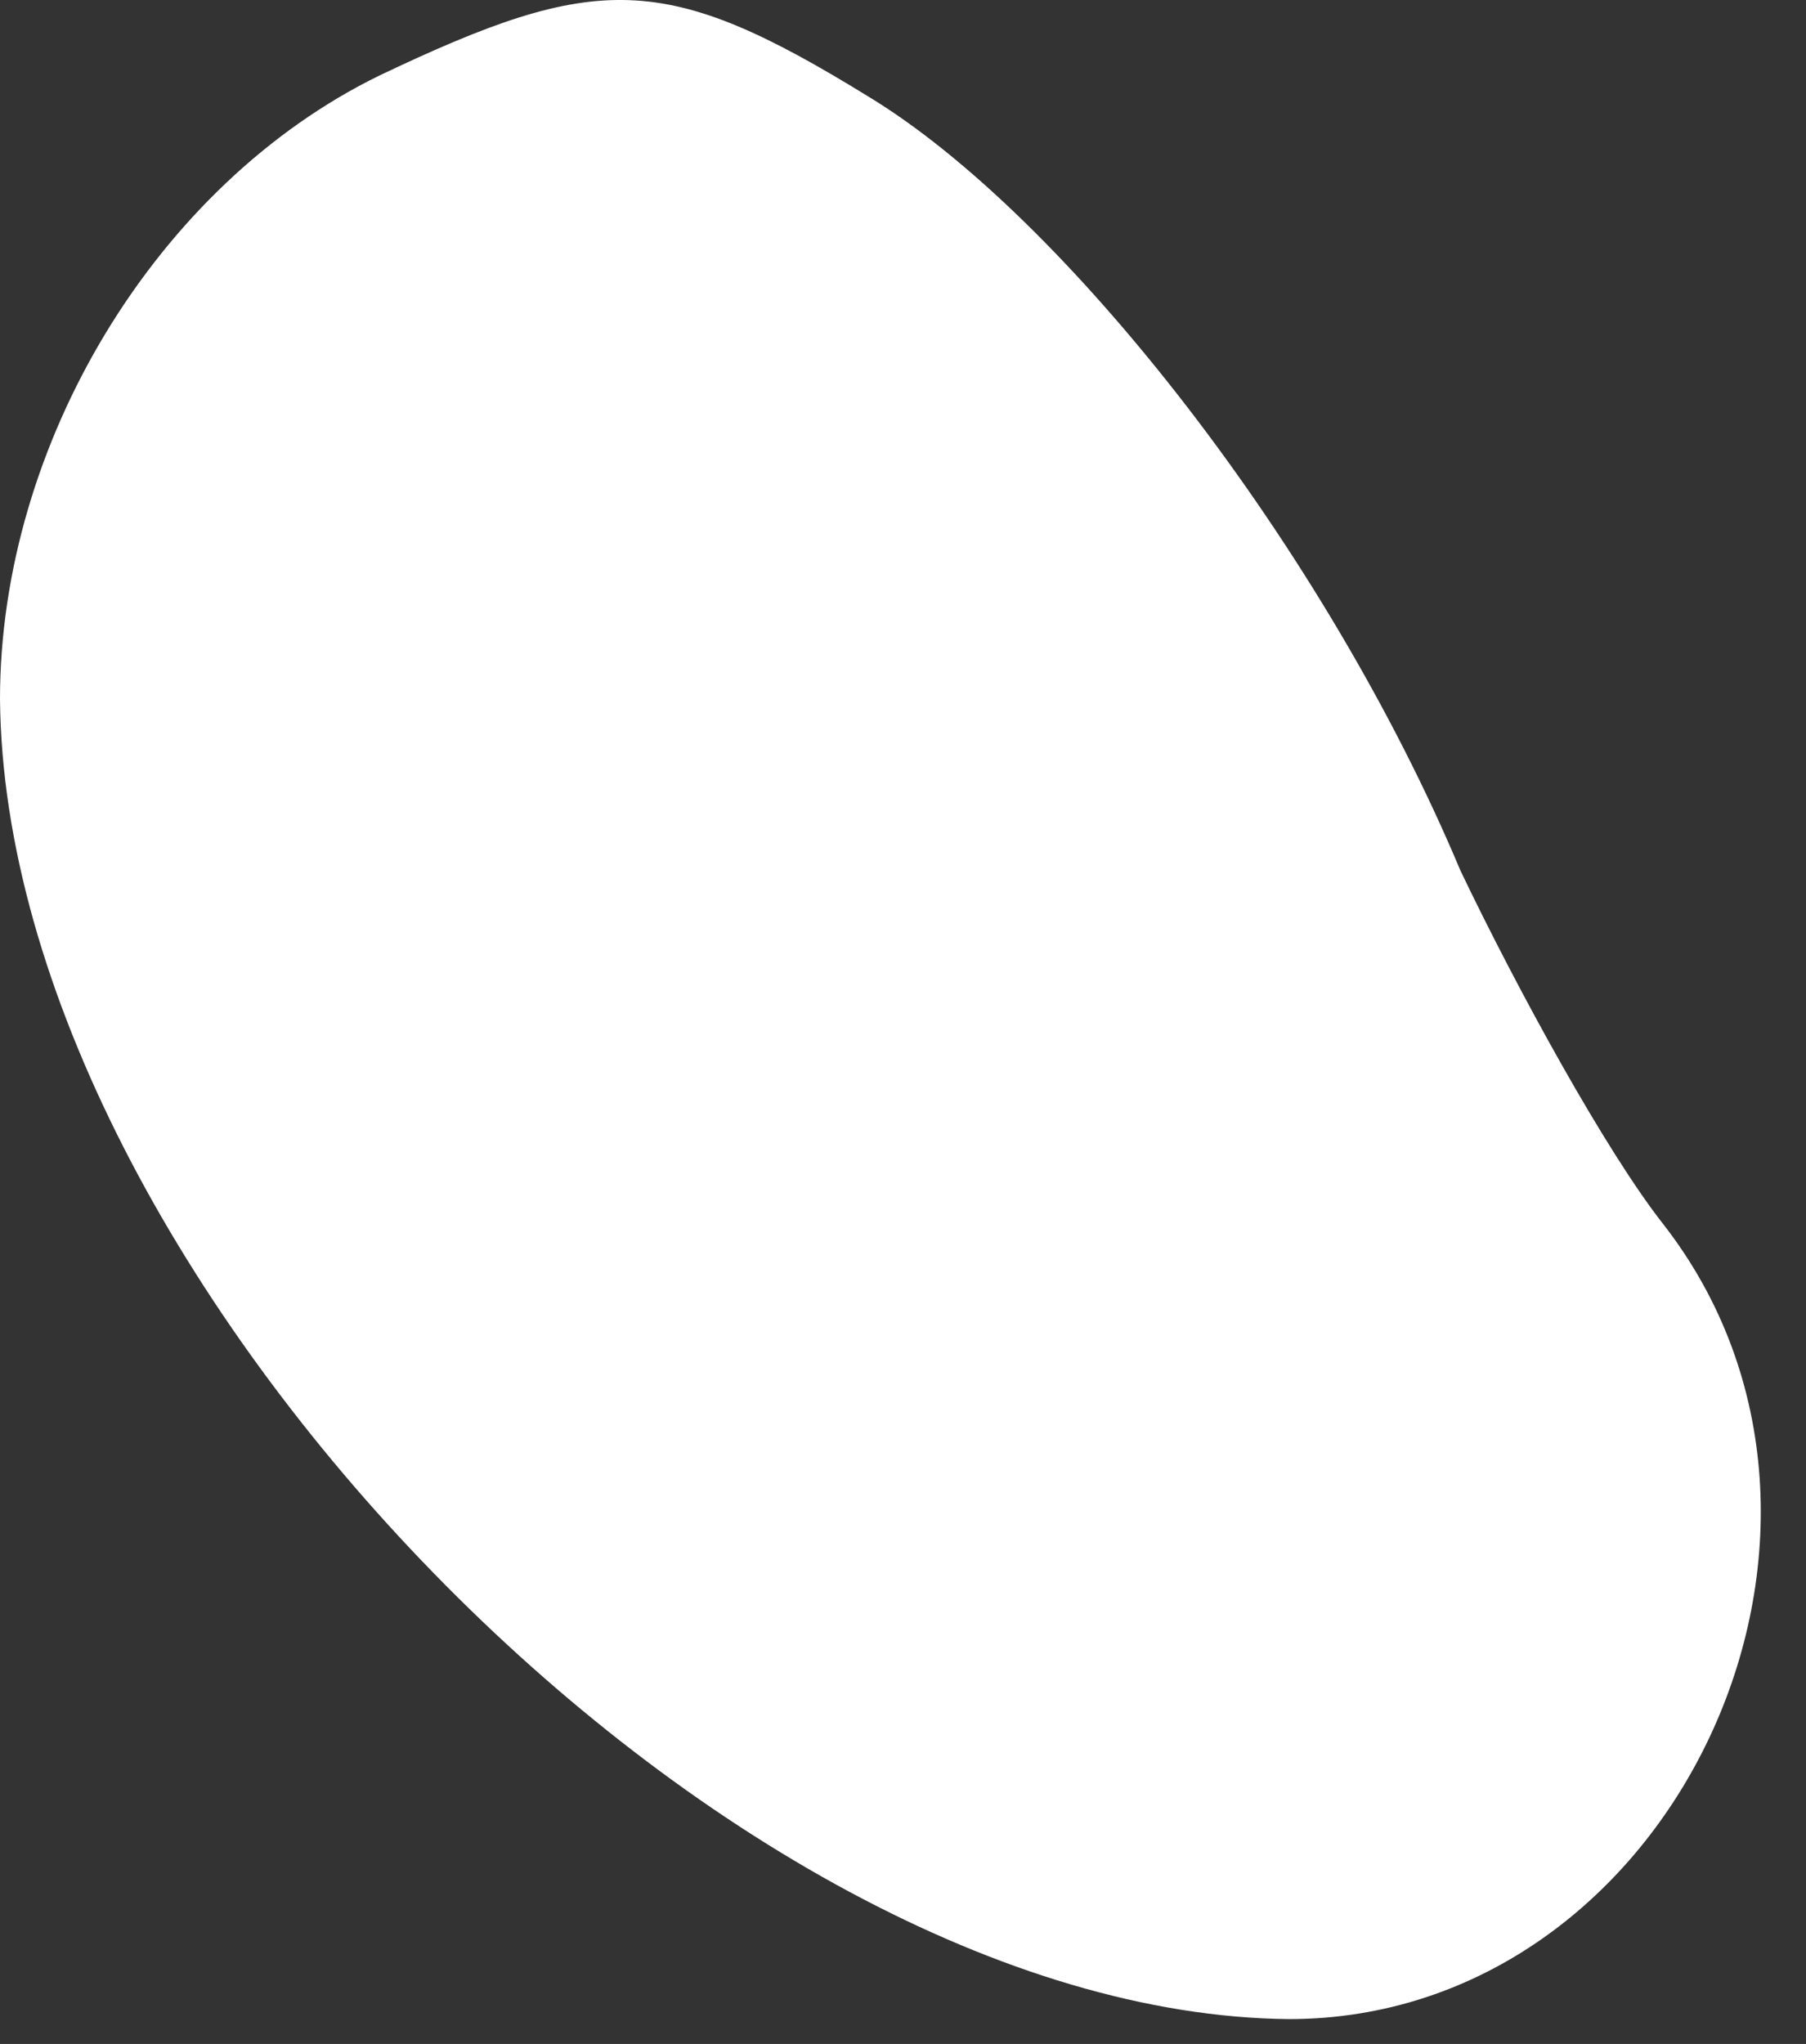 <?xml version="1.0" encoding="utf-8"?>
<svg xmlns="http://www.w3.org/2000/svg" fill="none" height="100%" overflow="visible" preserveAspectRatio="none" style="display: block;" viewBox="0 0 38 43" width="100%">
<rect x="0" y="0" width="38" height="43" fill="#333333" stroke="none"/>
<path d="M30.729 18.315C27.885 11.537 22.418 4.54 18.263 2.026C13.998 -0.598 12.576 -0.598 7.983 1.589C3.282 3.884 0 9.35 0 14.707C0.109 26.843 15.2 42.366 27.12 42.477C35.212 42.477 40.024 32.2 34.994 25.75C33.79 24.219 31.932 20.83 30.729 18.315Z" fill="white" id="Vector"/>
</svg>